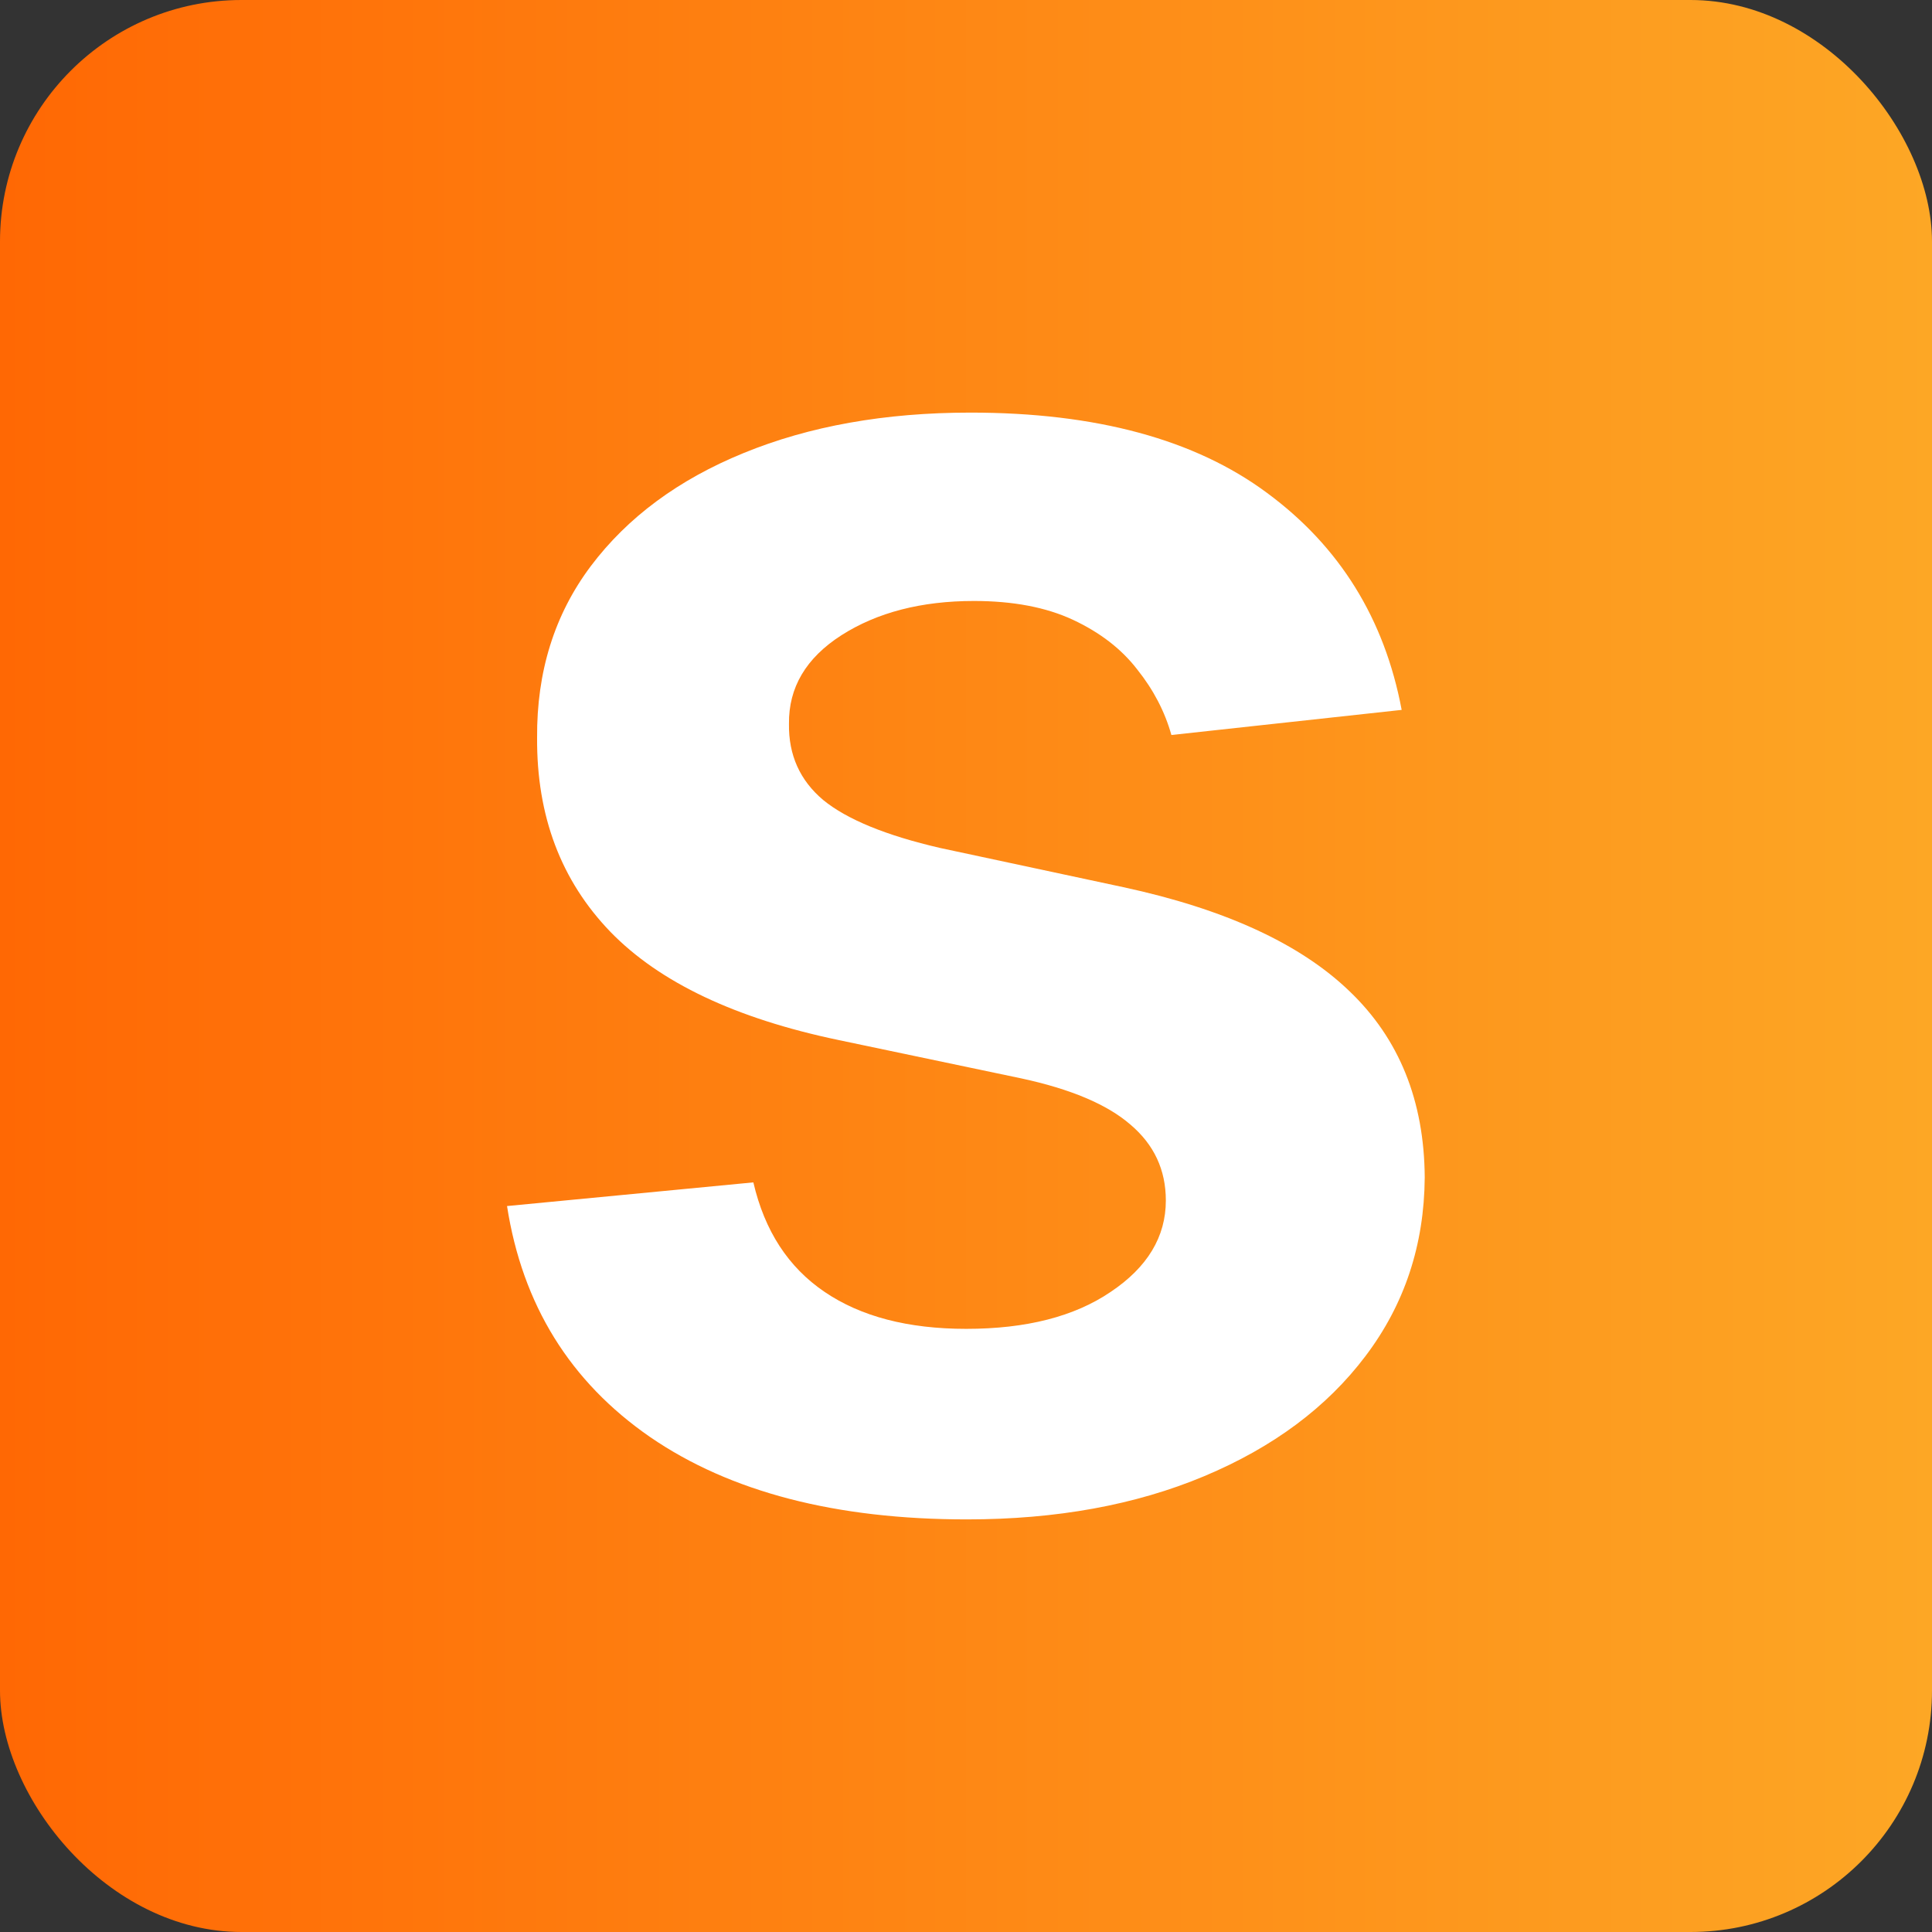 <svg width="16" height="16" viewBox="0 0 16 16" fill="none" xmlns="http://www.w3.org/2000/svg">
<rect x="0" y="0" width="16" height="16" fill="#333333" stroke="none"/>
<rect width="16" height="16" rx="2" fill="url(#paint0_linear_5023_2585)"/>
<path d="M11.608 5.879L9.701 6.087C9.647 5.894 9.553 5.713 9.418 5.544C9.287 5.374 9.11 5.238 8.886 5.133C8.663 5.029 8.389 4.977 8.066 4.977C7.63 4.977 7.264 5.072 6.968 5.261C6.675 5.449 6.53 5.694 6.534 5.995C6.53 6.253 6.625 6.463 6.817 6.625C7.014 6.786 7.337 6.919 7.788 7.023L9.302 7.347C10.142 7.528 10.767 7.815 11.175 8.208C11.587 8.601 11.795 9.116 11.799 9.751C11.795 10.31 11.632 10.803 11.308 11.231C10.988 11.655 10.543 11.986 9.973 12.225C9.403 12.464 8.748 12.583 8.008 12.583C6.921 12.583 6.047 12.356 5.384 11.901C4.721 11.443 4.326 10.805 4.199 9.988L6.239 9.792C6.332 10.193 6.528 10.495 6.829 10.699C7.129 10.903 7.52 11.005 8.002 11.005C8.499 11.005 8.898 10.903 9.198 10.699C9.503 10.495 9.655 10.242 9.655 9.942C9.655 9.688 9.557 9.478 9.36 9.312C9.168 9.146 8.867 9.019 8.459 8.931L6.944 8.613C6.093 8.435 5.463 8.137 5.055 7.717C4.646 7.293 4.444 6.758 4.448 6.11C4.444 5.563 4.592 5.089 4.893 4.688C5.197 4.284 5.619 3.972 6.158 3.752C6.702 3.529 7.328 3.417 8.037 3.417C9.077 3.417 9.896 3.639 10.493 4.082C11.094 4.525 11.466 5.124 11.608 5.879Z" fill="white"/>
<defs>
<linearGradient id="paint0_linear_5023_2585" x1="16" y1="8" x2="0" y2="8" gradientUnits="userSpaceOnUse">
<stop stop-color="#FDA725"/>
<stop offset="1" stop-color="#FF6804"/>
</linearGradient>
</defs>
</svg>
